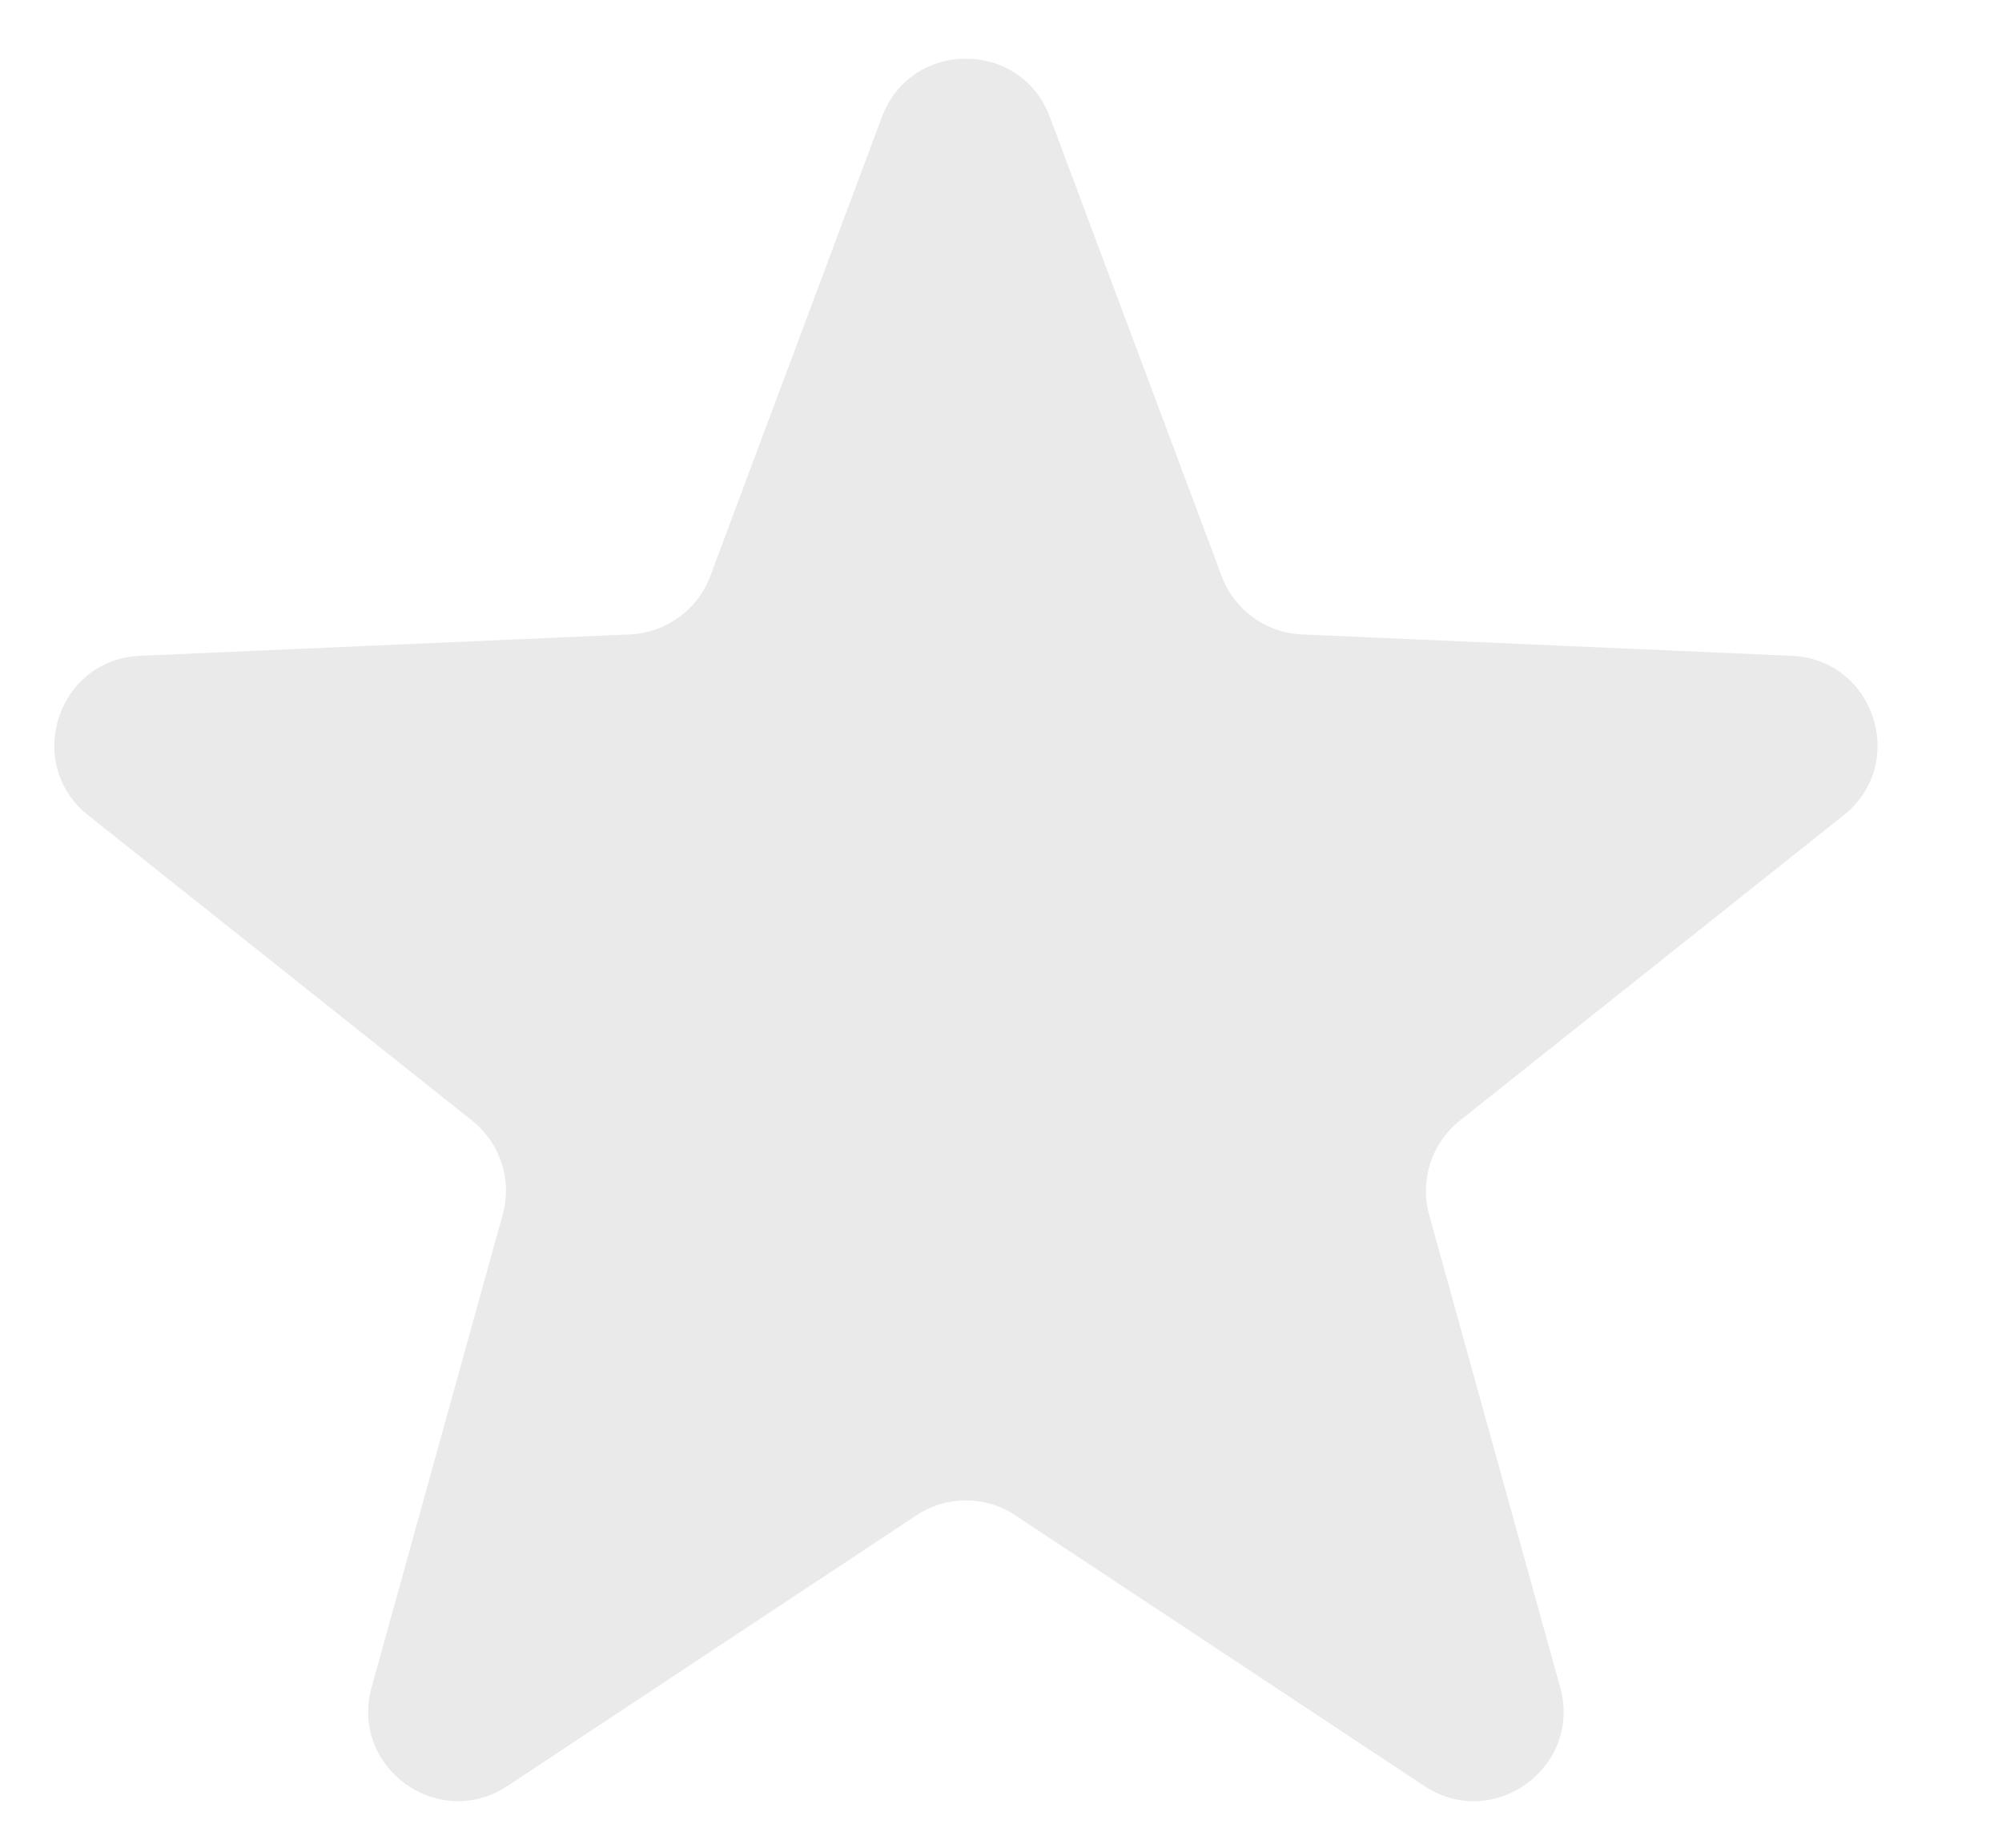 <svg width="13" height="12" viewBox="0 0 13 12" fill="none" xmlns="http://www.w3.org/2000/svg">
<path d="M5.727 0.759C5.916 0.255 6.629 0.255 6.817 0.759L7.933 3.742C8.015 3.961 8.219 4.109 8.452 4.12L11.634 4.259C12.172 4.282 12.393 4.96 11.971 5.295L9.479 7.278C9.296 7.424 9.218 7.664 9.28 7.889L10.131 10.958C10.275 11.477 9.698 11.896 9.249 11.599L6.593 9.841C6.399 9.712 6.146 9.712 5.951 9.841L3.295 11.599C2.846 11.896 2.269 11.477 2.413 10.958L3.264 7.889C3.327 7.664 3.249 7.424 3.066 7.278L0.573 5.295C0.152 4.96 0.372 4.282 0.91 4.259L4.092 4.12C4.325 4.109 4.53 3.961 4.612 3.742L5.727 0.759Z" fill="#EAEAEA"/>
</svg>

